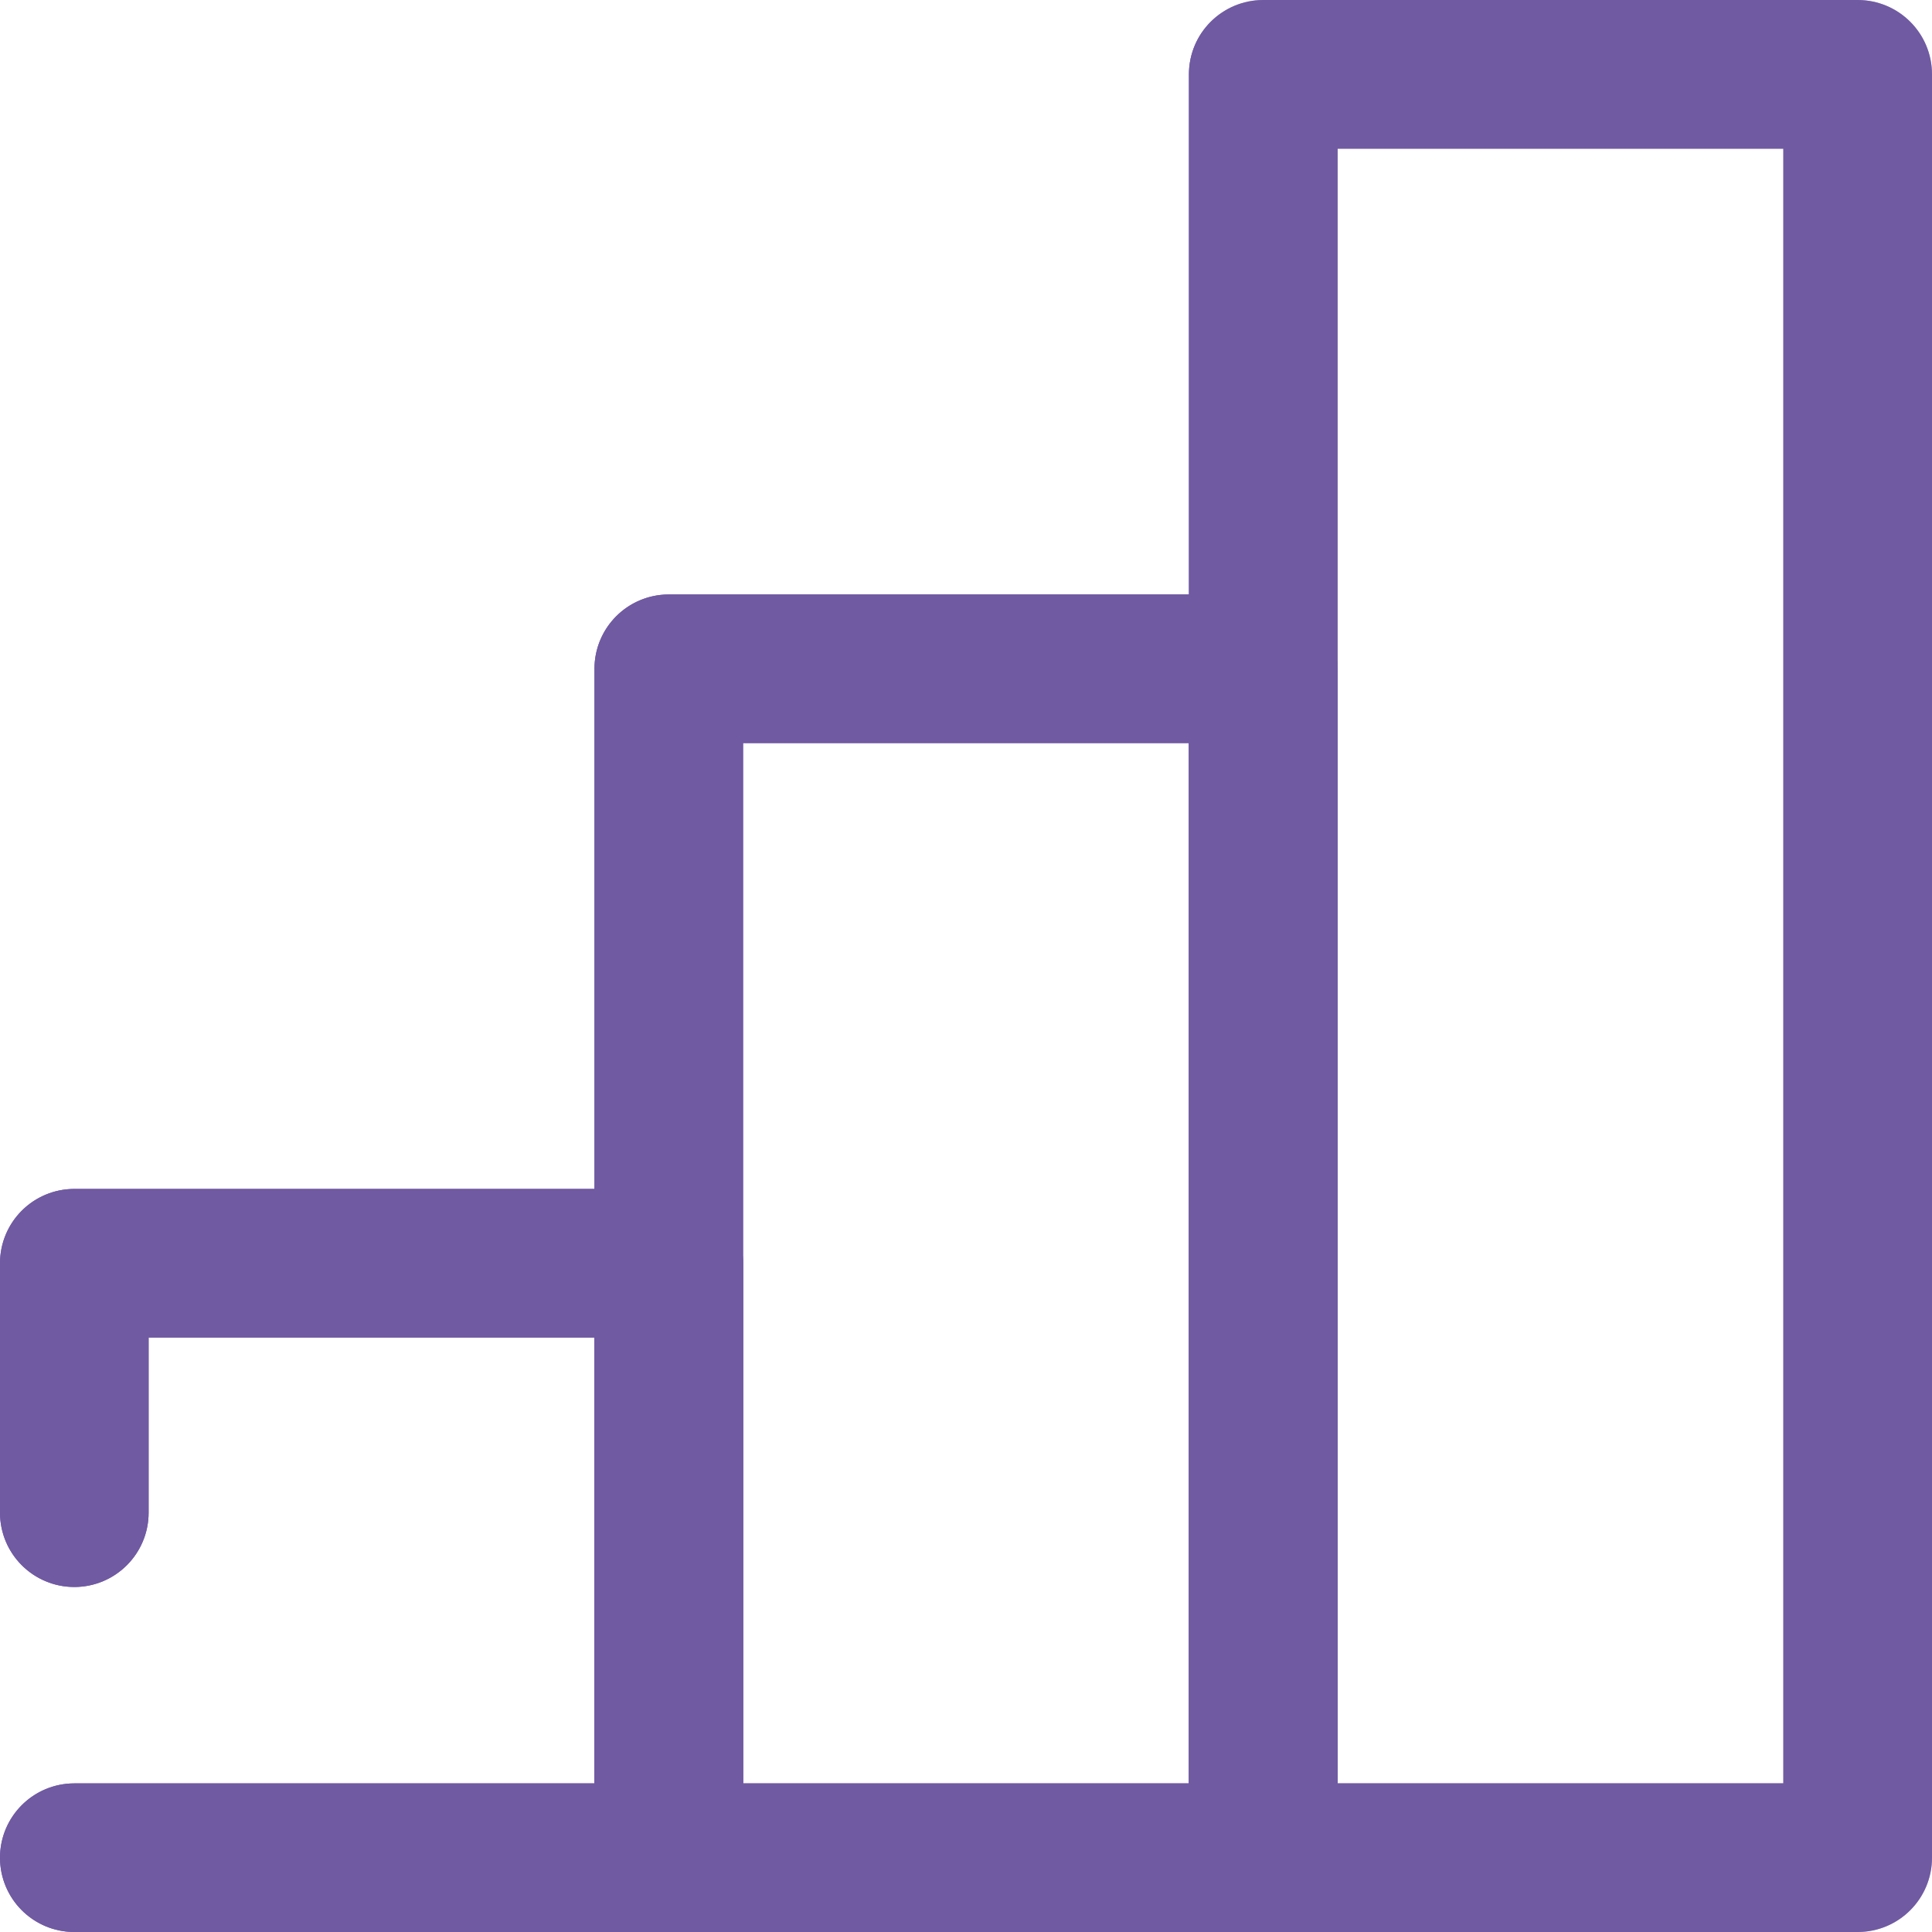 <?xml version="1.0" encoding="UTF-8"?>
<svg width="26px" height="26px" viewBox="0 0 26 26" version="1.1" xmlns="http://www.w3.org/2000/svg" xmlns:xlink="http://www.w3.org/1999/xlink">
    <!-- Generator: Sketch 53.1 (72631) - https://sketchapp.com -->
    <title>IC_00_GlobalNav_AboutPerformance</title>
    <desc>Created with Sketch.</desc>
    <defs>
        <polygon id="path-1" points="0 26 26 26 26 0 0 0"></polygon>
    </defs>
    <g id="Designs" stroke="none" stroke-width="1" fill="none" fill-rule="evenodd">
        <g id="Openreach-Icons" transform="translate(-983, -299)">
            <g id="IC_00_GlobalNav_AboutPerformance" transform="translate(980, 296)">
                <g id="Stroke" stroke-width="1" fill-rule="evenodd" transform="translate(3, 3)">
                    <polyline id="Stroke-1" stroke="#705AA2" stroke-width="2" stroke-linecap="round" stroke-linejoin="round" points="1 20.357 1 17 9 17 9 25 1 25"></polyline>
                    <mask id="mask-2" fill="white">
                        <use xlink:href="#path-1"></use>
                    </mask>
                    <g id="Clip-4"></g>
                    <polygon id="Stroke-3" stroke="#705AA2" stroke-width="2" stroke-linecap="round" stroke-linejoin="round" mask="url(#mask-2)" points="9 25 17 25 17 9 9 9"></polygon>
                    <polygon id="Stroke-5" stroke="#705AA2" stroke-width="2" stroke-linecap="round" stroke-linejoin="round" mask="url(#mask-2)" points="17 25 25 25 25 1 17 1"></polygon>
                </g>
                <g id="Outlines" stroke-width="1" fill-rule="evenodd" transform="translate(3, 3)" fill="#705AA2">
                    <path d="M2,18 L2,20.357 C2,20.909 1.552,21.357 1,21.357 C0.447,21.357 -0,20.909 -0,20.357 L-0,17 C-0,16.448 0.447,16 1,16 L9,16 C9.552,16 10,16.448 10,17 L10,25 C10,25.552 9.552,26 9,26 L1,26 C0.447,26 -0,25.552 -0,25 C-0,24.448 0.447,24 1,24 L8,24 L8,18 L2,18 Z" id="Stroke-1" fill-rule="nonzero"></path>
                    <path d="M9,26 C8.448,26 8,25.552 8,25 L8,9 C8,8.448 8.448,8 9,8 L17,8 C17.552,8 18,8.448 18,9 L18,25 C18,25.552 17.552,26 17,26 L9,26 Z M10,24 L16,24 L16,10 L10,10 L10,24 Z" id="Stroke-3" fill-rule="nonzero"></path>
                    <path d="M17,26 C16.448,26 16,25.552 16,25 L16,1 C16,0.448 16.448,0 17,0 L25,0 C25.552,0 26,0.448 26,1 L26,25 C26,25.552 25.552,26 25,26 L17,26 Z M18,24 L24,24 L24,2 L18,2 L18,24 Z" id="Stroke-5" fill-rule="nonzero"></path>
                </g>
                <rect id="Container" x="0" y="0" width="32" height="32"></rect>
            </g>
        </g>
    </g>
</svg>